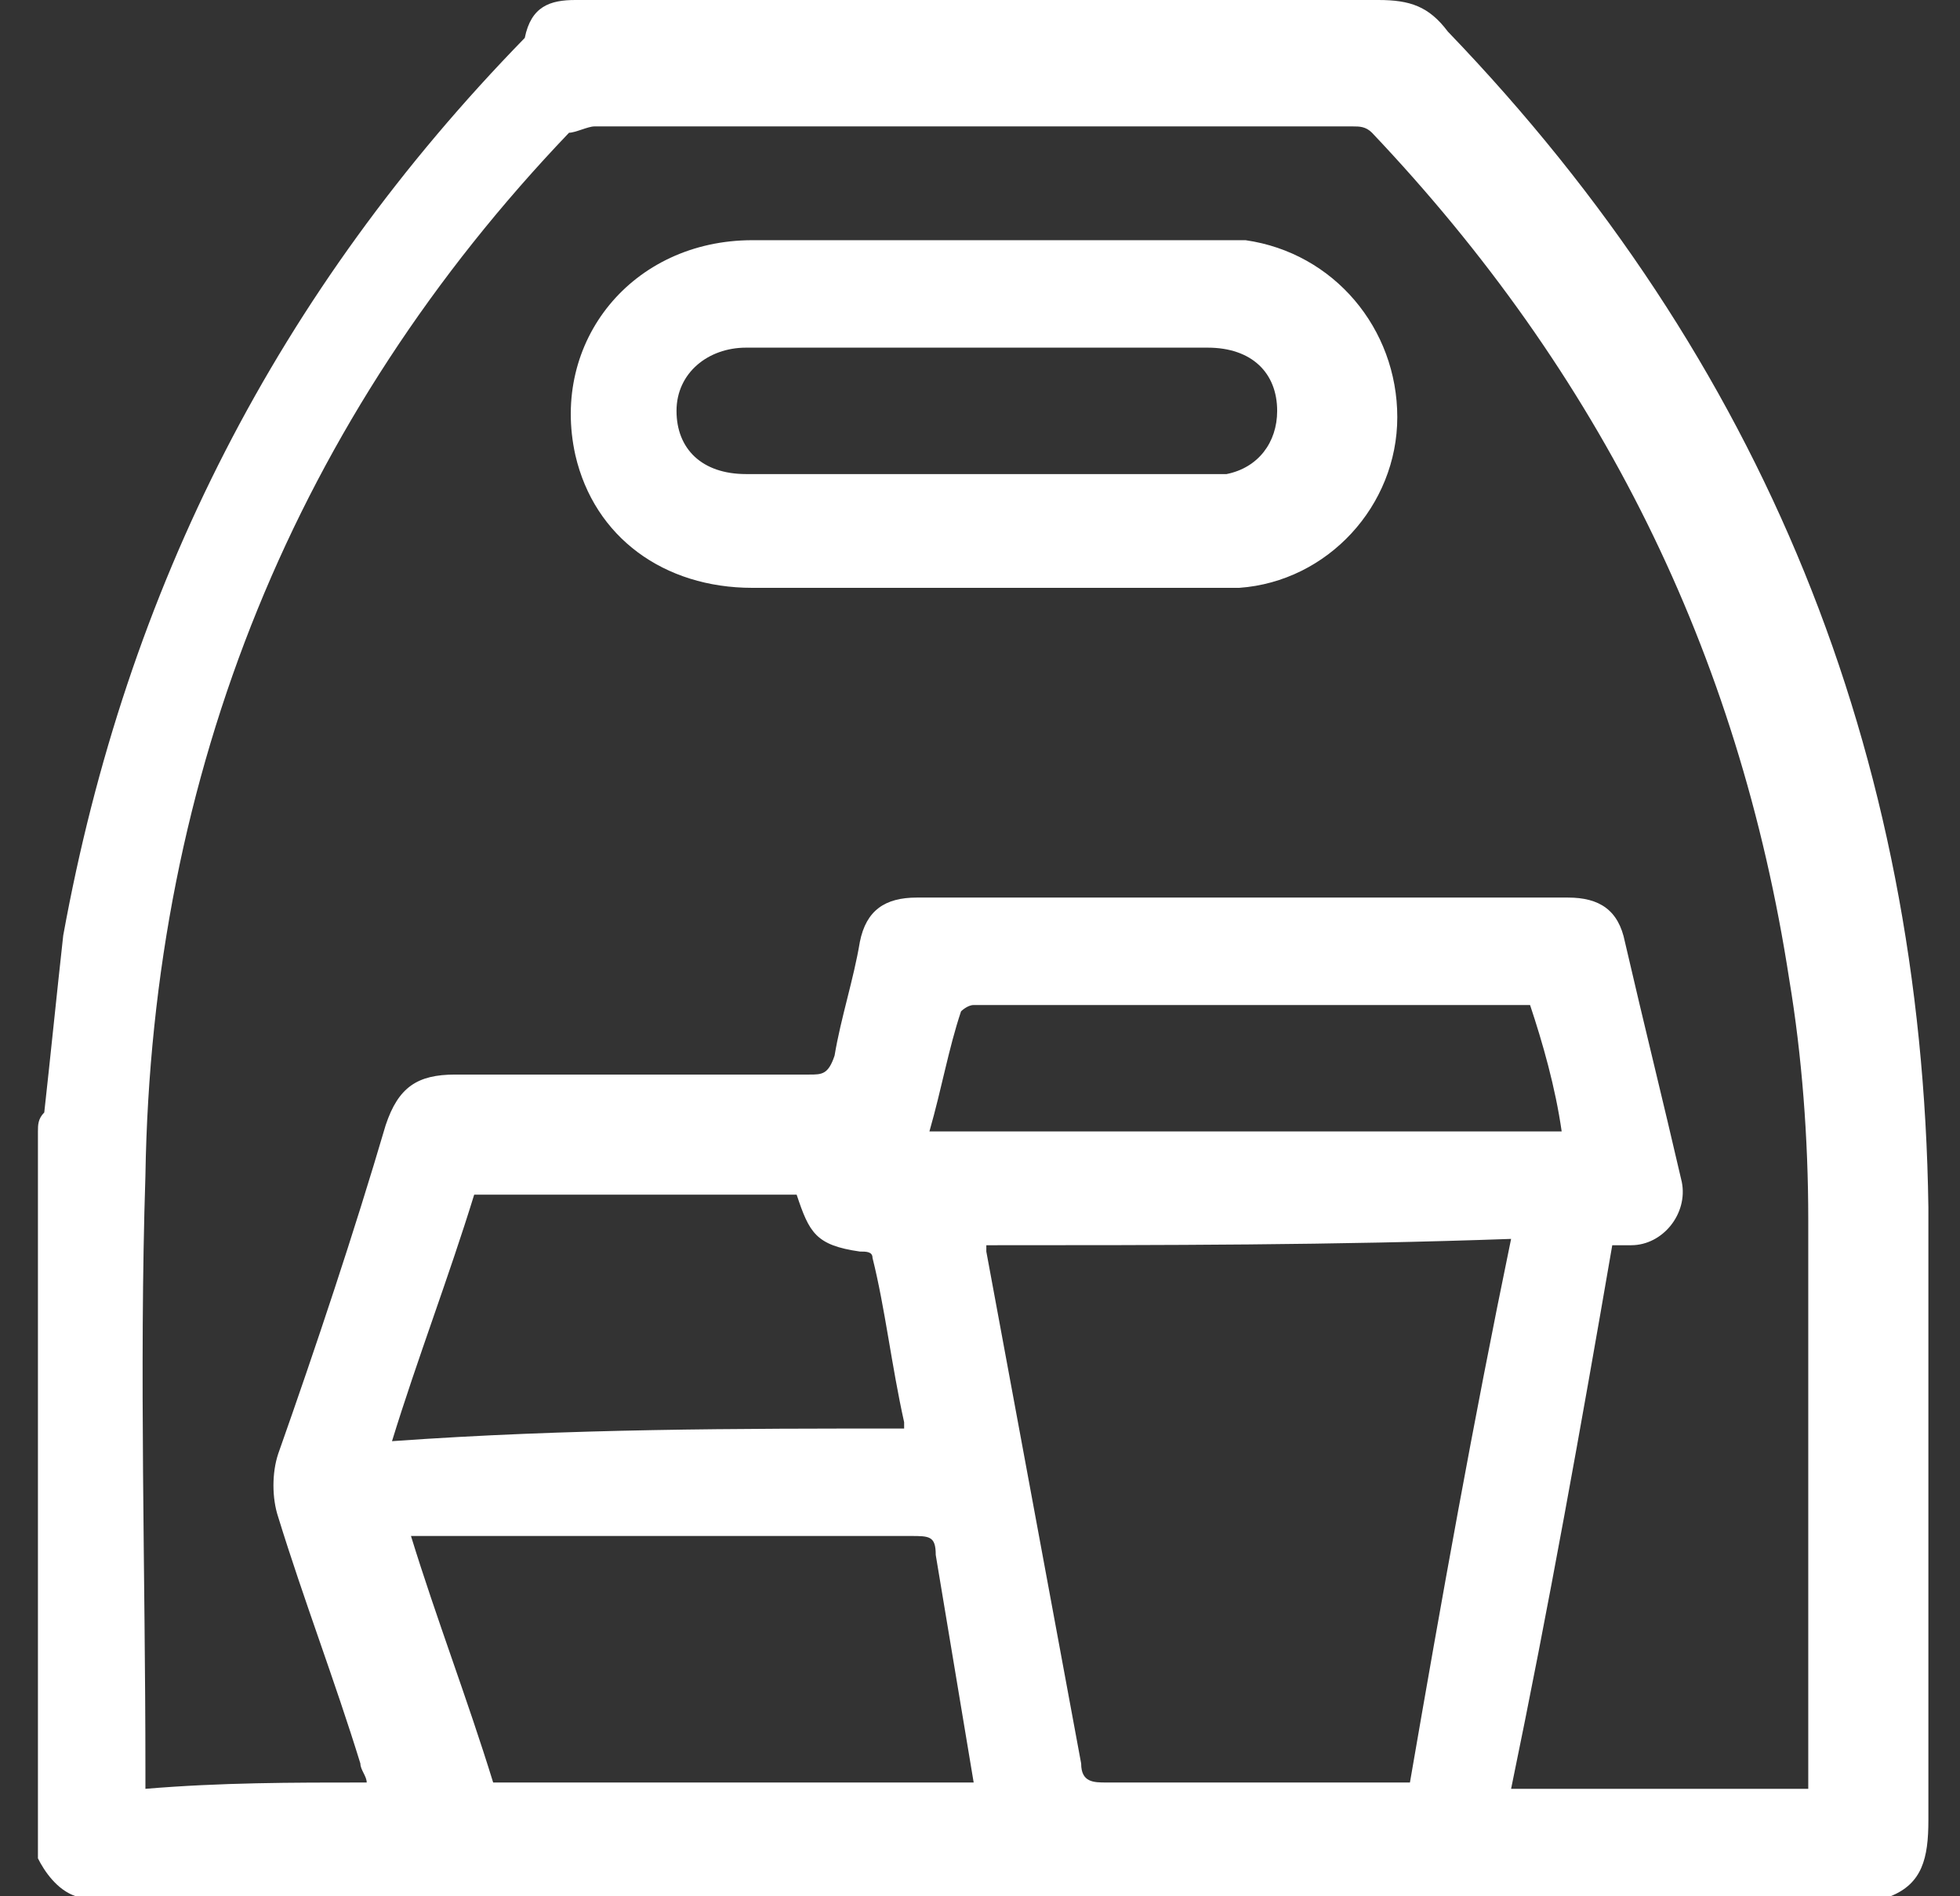 <svg width="31" height="30" viewBox="0 0 31 30" fill="none" xmlns="http://www.w3.org/2000/svg">
<rect x="0" y="0" width="31" height="30" fill="#333333" stroke="none"/>
<g clip-path="url(#clip0_6013_100)">
<path d="M29.9 30C20.3 30 10.8 30 1.2 30C0.9 29.9 0.7 29.6 0.6 29.4C0.6 25.6 0.6 21.7 0.6 17.9C0.6 17.8 0.6 17.7 0.7 17.6C0.8 16.7 0.9 15.7 1 14.8C2 9.3 4.4 4.6 8.3 0.6C8.4 0.1 8.7 0 9.1 0C13.3 0 17.6 0 21.8 0C22.3 0 22.6 0.1 22.9 0.5C27.9 5.7 30.4 11.9 30.5 19.1C30.5 22.3 30.5 25.6 30.5 28.8C30.5 29.4 30.4 29.8 29.9 30ZM5.8 28.2C5.8 28.1 5.7 28 5.7 27.9C5.3 26.6 4.8 25.3 4.4 24C4.3 23.7 4.3 23.3 4.4 23C5 21.3 5.6 19.5 6.1 17.8C6.3 17.2 6.6 17 7.2 17C9.1 17 10.9 17 12.8 17C13 17 13.1 17 13.2 16.7C13.3 16.1 13.5 15.5 13.6 14.9C13.7 14.4 14 14.2 14.5 14.2C17.9 14.2 21.4 14.2 24.8 14.2C25.3 14.2 25.6 14.4 25.7 14.9C26 16.2 26.3 17.4 26.6 18.7C26.7 19.2 26.3 19.7 25.8 19.7C25.7 19.7 25.6 19.7 25.5 19.7C25 22.6 24.5 25.4 23.9 28.3C25.5 28.3 27 28.3 28.6 28.3C28.6 28.2 28.6 28.1 28.6 28C28.6 25.1 28.6 22.2 28.6 19.3C28.6 18 28.5 16.7 28.3 15.5C27.5 10.3 25.3 5.9 21.7 2.1C21.6 2 21.5 2 21.4 2C17.4 2 13.4 2 9.4 2C9.3 2 9.1 2.1 9 2.1C4.7 6.6 2.4 12.2 2.3 18.6C2.2 21.7 2.3 24.9 2.3 28C2.3 28.1 2.3 28.2 2.3 28.3C3.5 28.2 4.6 28.2 5.8 28.2ZM15.6 19.7C15.6 19.8 15.6 19.8 15.6 19.8C16.1 22.5 16.6 25.2 17.1 27.9C17.1 28.2 17.3 28.2 17.5 28.2C18.5 28.2 19.6 28.2 20.6 28.2C21.2 28.2 21.7 28.2 22.3 28.2C22.8 25.3 23.3 22.5 23.9 19.6C21.1 19.7 18.4 19.7 15.6 19.7ZM15.4 28.2C15.2 27 15 25.8 14.8 24.6C14.8 24.3 14.7 24.3 14.4 24.3C11.9 24.3 9.3 24.3 6.8 24.3C6.7 24.3 6.6 24.3 6.5 24.3C6.9 25.6 7.4 26.9 7.8 28.2C10.2 28.2 12.8 28.2 15.4 28.2ZM14.3 22.6C14.3 22.5 14.3 22.5 14.3 22.5C14.1 21.6 14 20.7 13.8 19.9C13.8 19.8 13.7 19.8 13.6 19.8C12.9 19.7 12.8 19.5 12.6 18.9C10.9 18.9 9.3 18.9 7.5 18.9C7.1 20.2 6.6 21.5 6.2 22.8C9 22.6 11.7 22.6 14.3 22.6ZM24.2 15.9C24.1 15.9 24 15.9 23.8 15.9C21.7 15.9 19.5 15.9 17.4 15.9C16.7 15.9 16.1 15.9 15.4 15.9C15.3 15.9 15.2 16 15.2 16C15 16.6 14.9 17.2 14.7 17.9C18 17.9 21.3 17.9 24.7 17.9C24.6 17.2 24.4 16.5 24.2 15.9Z" fill="white"/>
<path d="M15.5 9.3C14.3 9.3 13.1 9.3 11.9 9.3C10.5 9.3 9.4 8.5 9.1 7.2C8.7 5.4 10 3.8 11.9 3.8C14.2 3.8 16.4 3.8 18.7 3.8C19 3.8 19.4 3.8 19.7 3.8C21.1 4 22.1 5.2 22.1 6.6C22.1 8 21 9.2 19.6 9.3C18.2 9.3 16.8 9.3 15.5 9.3ZM15.5 5.5C14.3 5.5 13 5.5 11.8 5.5C11.2 5.5 10.7 5.9 10.7 6.5C10.7 7.1 11.1 7.5 11.8 7.5C14.2 7.5 16.6 7.5 19.1 7.5C19.2 7.5 19.3 7.5 19.4 7.5C19.9 7.4 20.2 7 20.2 6.5C20.2 5.9 19.8 5.5 19.1 5.5C18 5.5 16.7 5.5 15.5 5.5Z" fill="white"/>
</g>
<defs>
<clipPath id="clip0_6013_100">
<rect width="30" height="30" fill="white" transform="translate(0.5)"/>
</clipPath>
</defs>
</svg>
